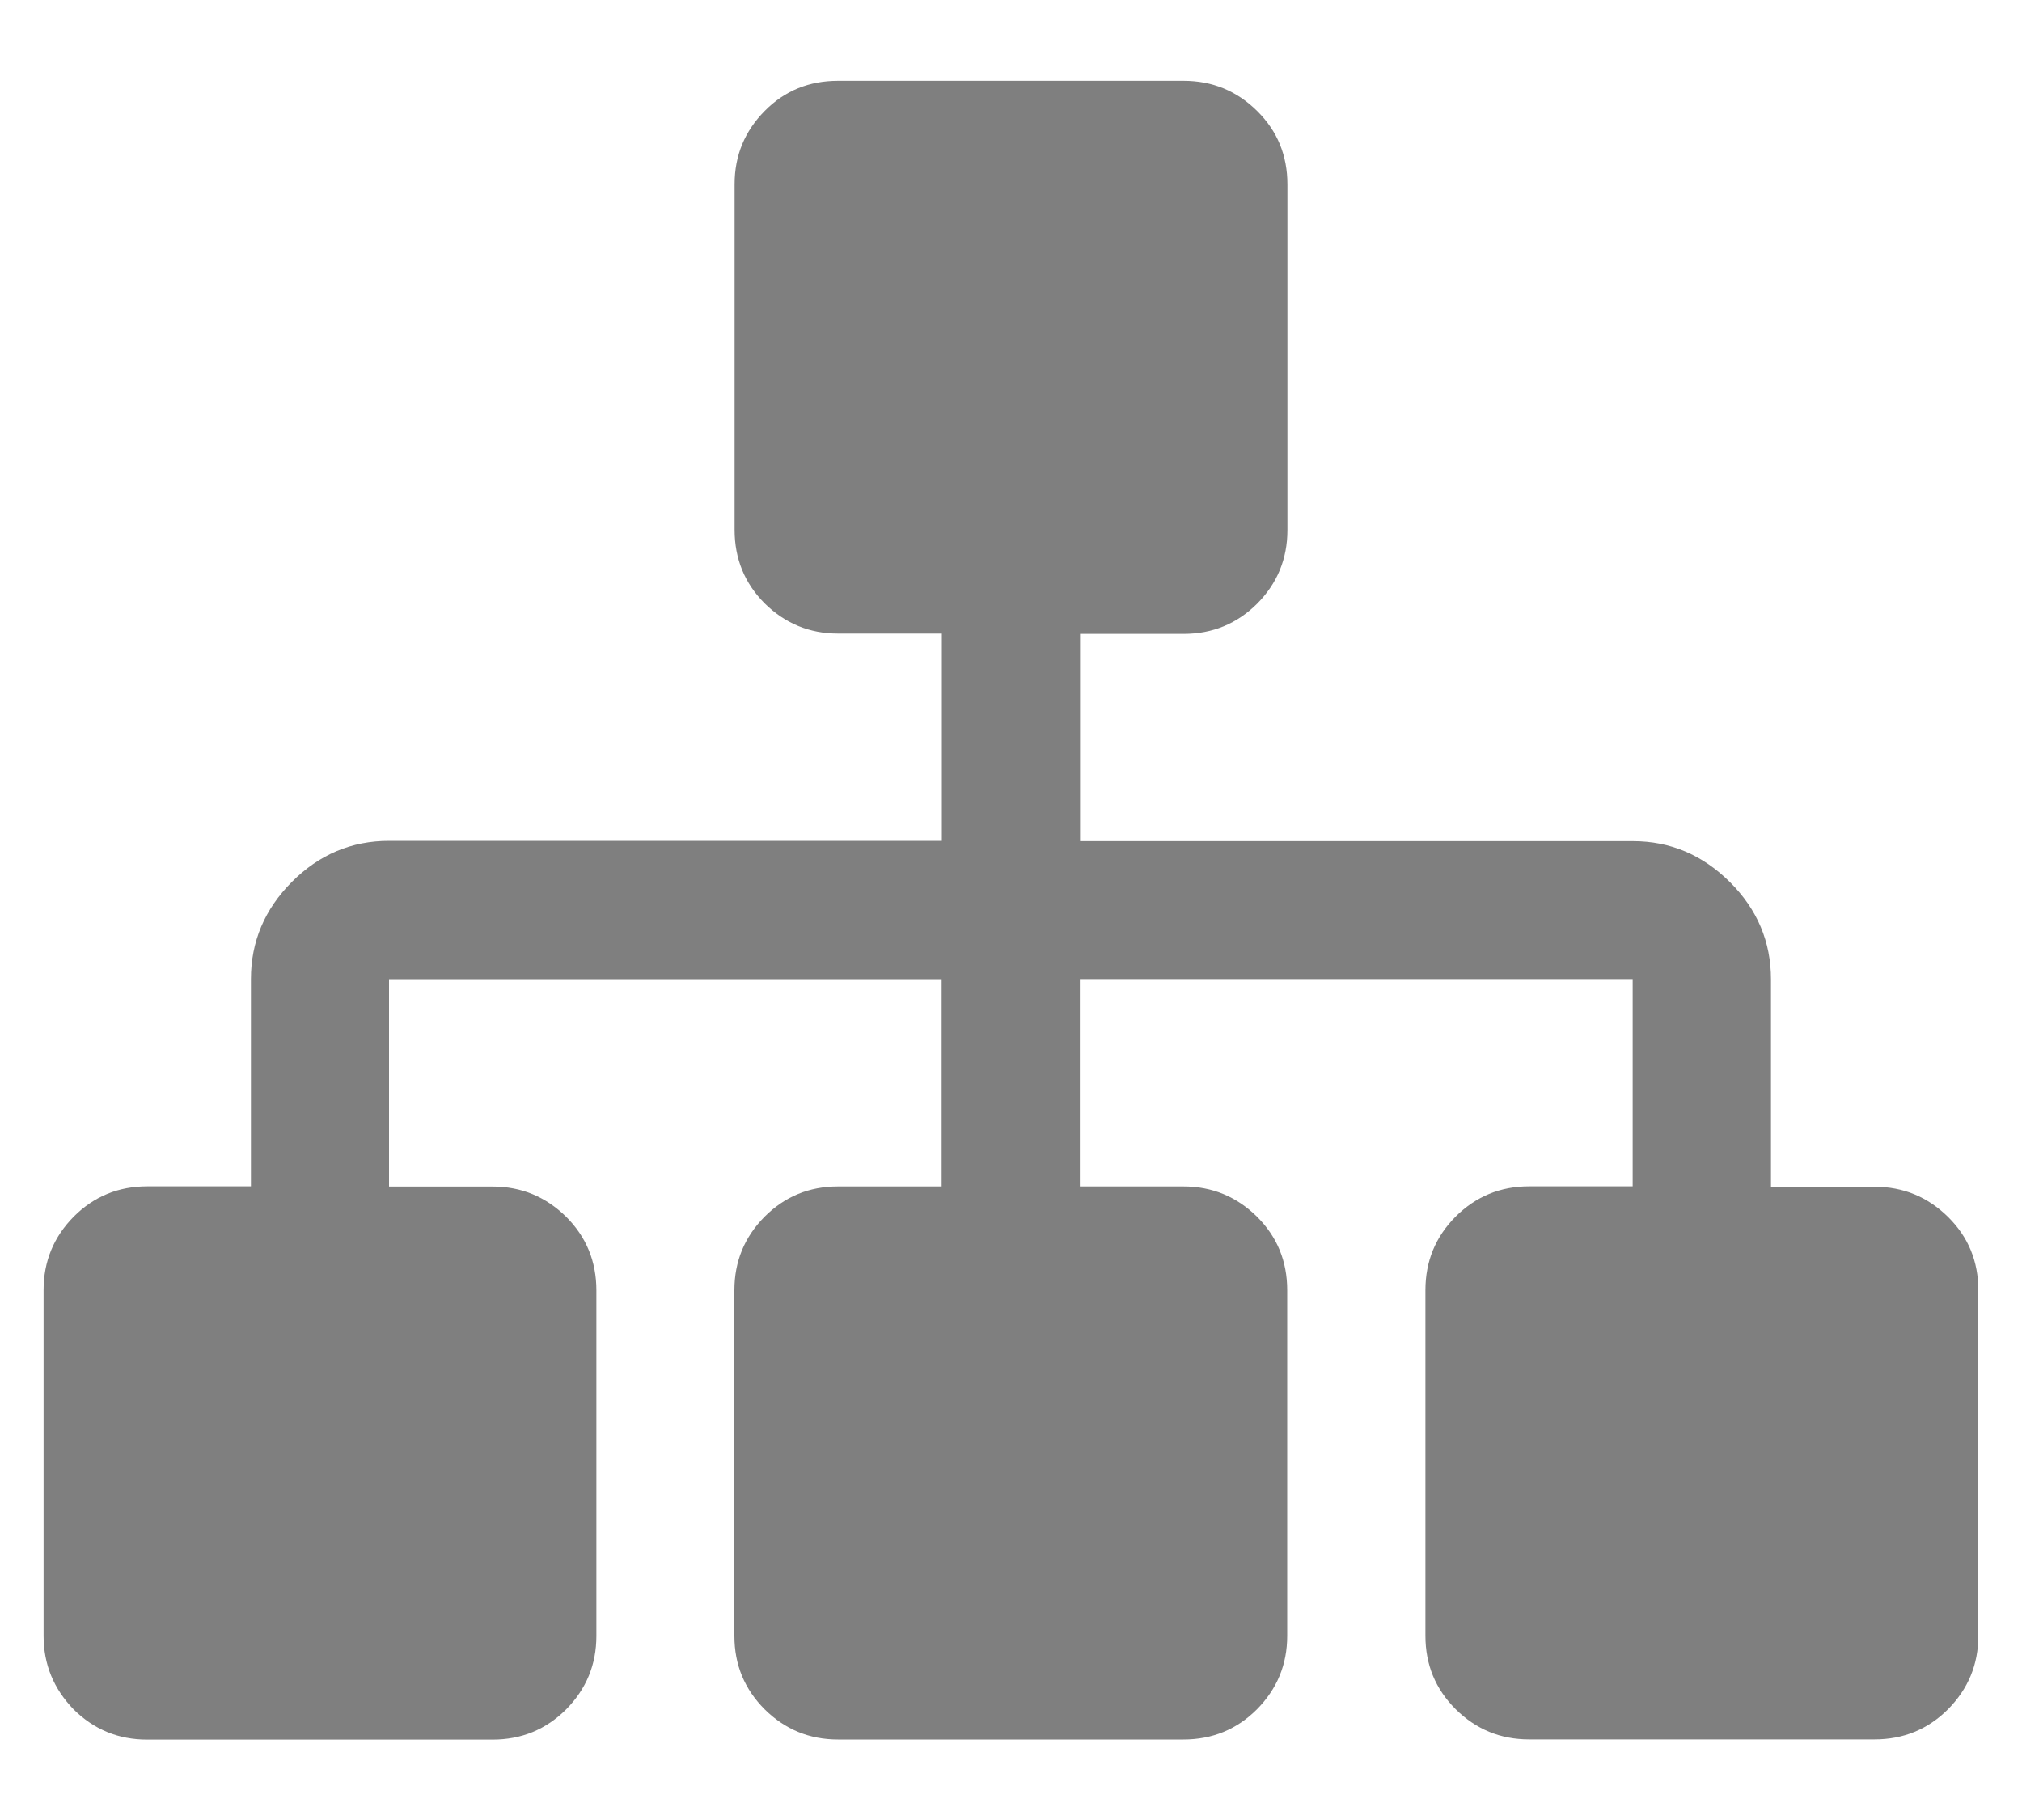<?xml version="1.0" encoding="utf-8"?>
<!-- Generator: Adobe Illustrator 14.0.0, SVG Export Plug-In  -->
<!DOCTYPE svg PUBLIC "-//W3C//DTD SVG 1.1//EN" "http://www.w3.org/Graphics/SVG/1.1/DTD/svg11.dtd">
<svg version="1.1"
	 xmlns="http://www.w3.org/2000/svg" xmlns:xlink="http://www.w3.org/1999/xlink" xmlns:a="http://ns.adobe.com/AdobeSVGViewerExtensions/3.0/"
	 x="0px" y="0px" width="20px" height="18px" viewBox="-0.431 -0.799 20 18" enable-background="new -0.431 -0.799 20 18"
	 xml:space="preserve">
<defs>
</defs>
<path fill="#7F7F7F" d="M19.137,11.961v3.417c0,0.285-0.1,0.525-0.299,0.727c-0.199,0.199-0.441,0.299-0.728,0.299h-3.416
	c-0.284,0-0.526-0.1-0.727-0.299c-0.2-0.2-0.299-0.44-0.299-0.727v-3.417c0-0.285,0.099-0.527,0.299-0.728
	c0.199-0.198,0.441-0.299,0.727-0.299h1.024v-2.05h-5.468v2.051h1.024c0.285,0,0.527,0.101,0.728,0.299
	c0.2,0.199,0.299,0.441,0.299,0.728v3.417c0,0.285-0.1,0.525-0.299,0.727c-0.199,0.199-0.441,0.299-0.728,0.299H7.858
	c-0.283,0-0.525-0.1-0.726-0.299c-0.199-0.2-0.299-0.44-0.299-0.727v-3.417c0-0.285,0.1-0.527,0.299-0.728
	c0.199-0.199,0.441-0.299,0.726-0.299h1.025V8.885H3.417v2.051h1.024c0.285,0,0.526,0.101,0.728,0.299
	c0.199,0.199,0.299,0.441,0.299,0.728v3.417c0,0.285-0.1,0.525-0.299,0.727c-0.2,0.199-0.441,0.299-0.728,0.299H1.024
	c-0.284,0-0.526-0.1-0.727-0.299C0.1,15.903,0,15.663,0,15.378v-3.417c0-0.285,0.1-0.527,0.299-0.728
	c0.199-0.199,0.441-0.299,0.727-0.299h1.025v-2.05c0-0.37,0.135-0.69,0.405-0.961c0.27-0.271,0.591-0.406,0.961-0.406h5.468v-2.05
	H7.858c-0.283,0-0.525-0.101-0.726-0.299C6.935,4.97,6.835,4.728,6.835,4.441V1.024c0-0.285,0.1-0.526,0.299-0.727S7.575,0,7.858,0
	h3.418c0.285,0,0.527,0.1,0.728,0.299s0.299,0.44,0.299,0.727v3.417c0,0.285-0.1,0.527-0.299,0.728
	c-0.199,0.198-0.441,0.299-0.728,0.299h-1.024v2.05h5.468c0.37,0,0.69,0.136,0.961,0.406c0.271,0.27,0.405,0.591,0.405,0.961v2.051
	h1.024c0.285,0,0.527,0.101,0.728,0.299C19.038,11.435,19.137,11.676,19.137,11.961L19.137,11.961z"/>
</svg>
